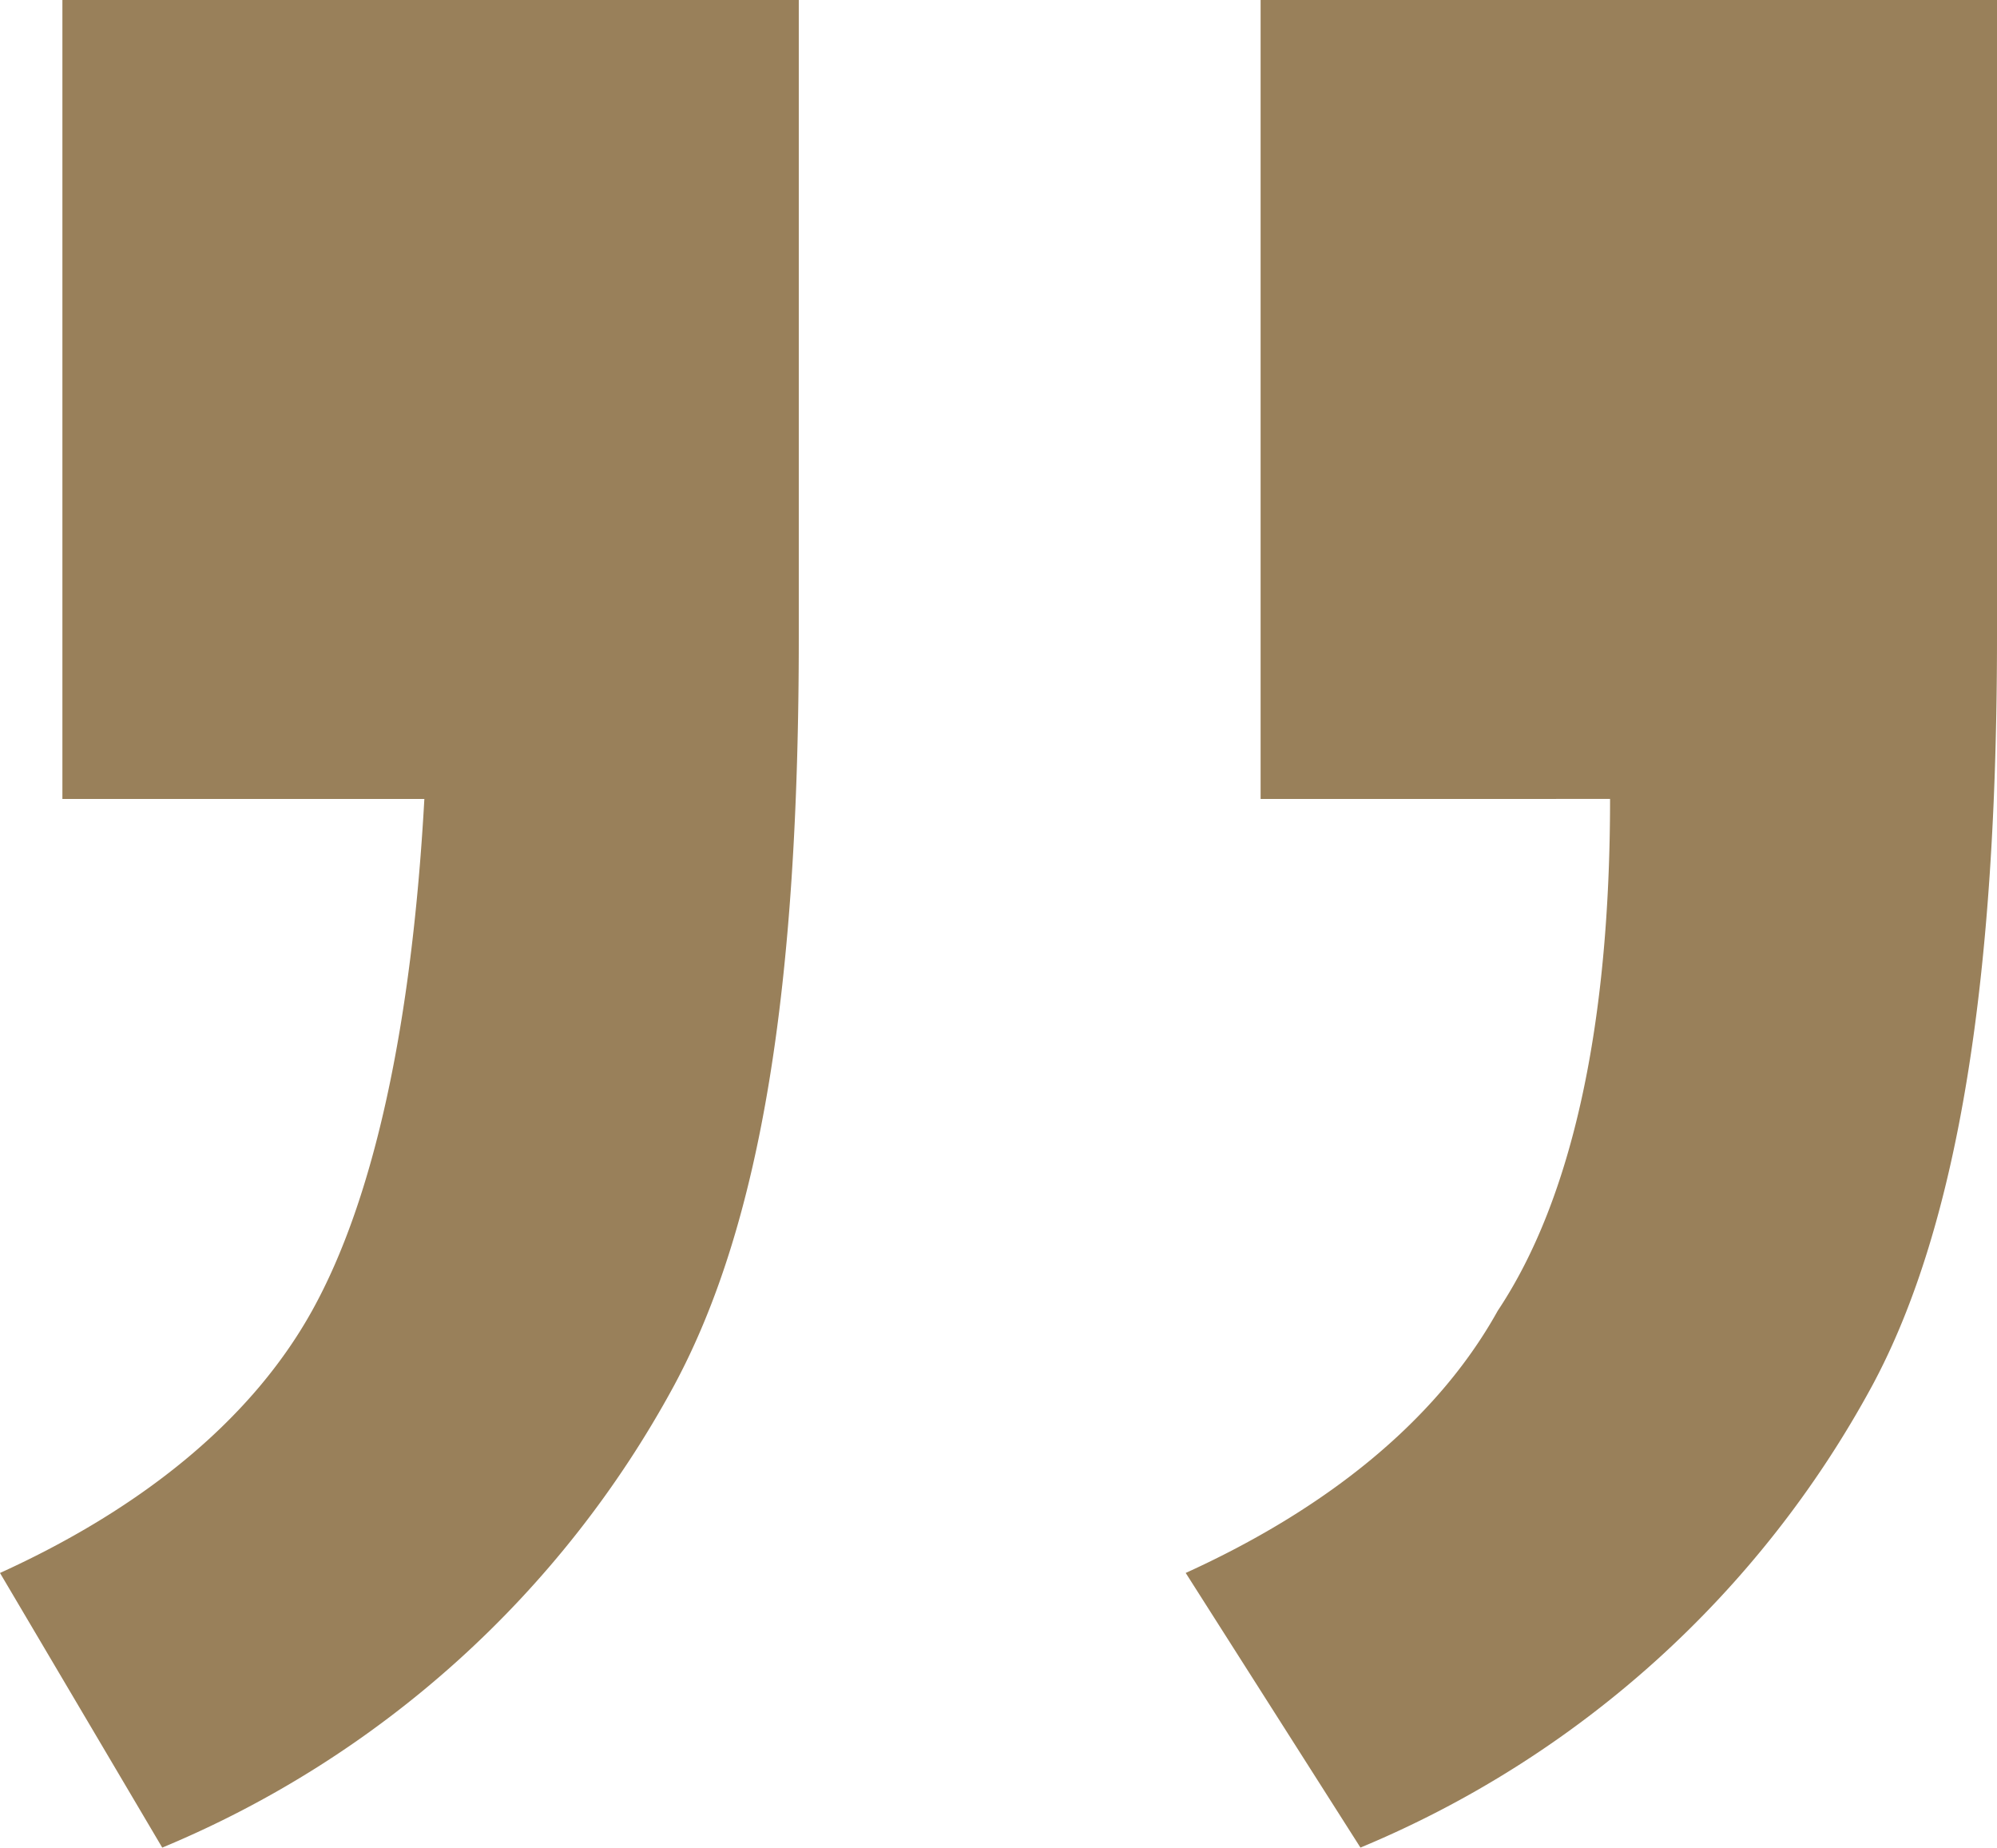<svg id="Calque_1" data-name="Calque 1" xmlns="http://www.w3.org/2000/svg" viewBox="0 0 78.726 72.822"><defs><style>.cls-1{fill:#99805a;}</style></defs><title>Guillemets</title><path class="cls-1" d="M163.097,194.755V163.264h29.03v25.094c0,13.777-1.476,23.126-4.92,29.522a40.718,40.718,0,0,1-20.174,18.206l-6.396-10.825c5.412-2.46,9.841-5.905,12.301-10.333,2.46-4.428,3.936-11.317,4.428-20.174Zm47.236,0V163.264h29.03v25.094c0,13.285-1.476,23.126-4.92,29.522a40.716,40.716,0,0,1-20.174,18.205l-6.889-10.825c5.412-2.46,9.841-5.905,12.301-10.333,2.952-4.428,4.428-11.317,4.428-20.174Z" transform="translate(-160.637 -163.264)"/></svg>